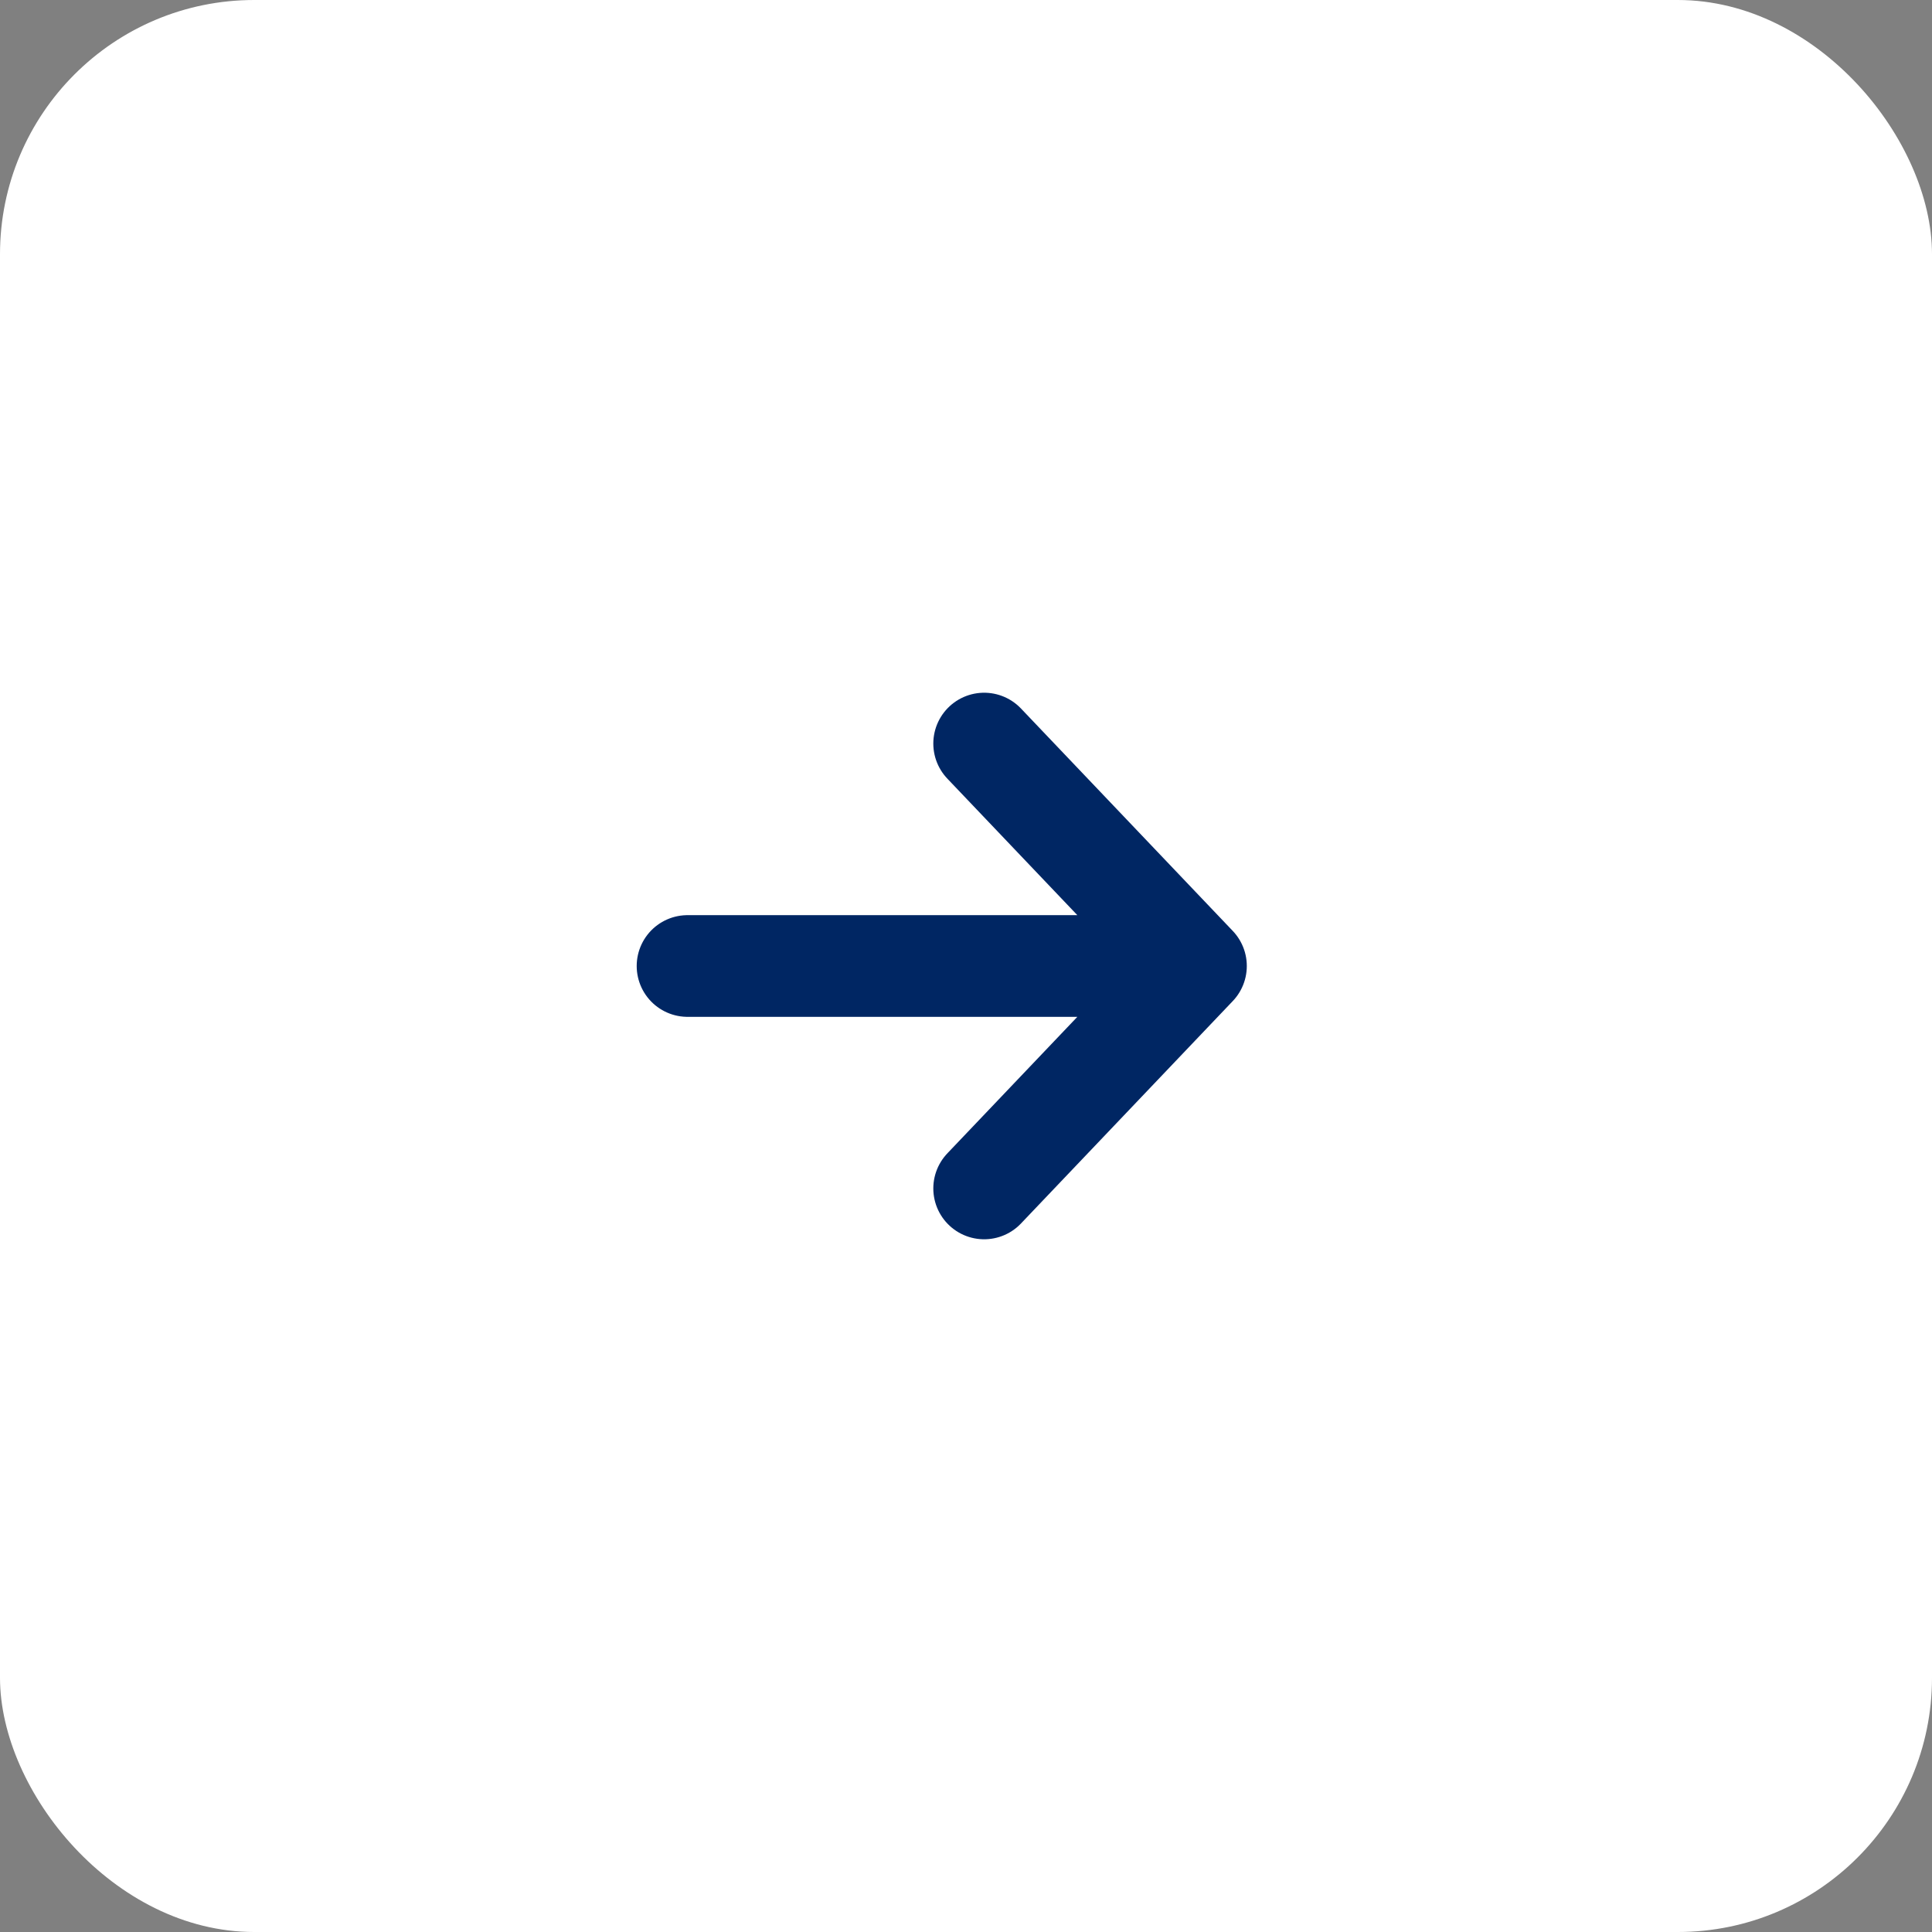 <?xml version="1.0" encoding="UTF-8"?> <svg xmlns="http://www.w3.org/2000/svg" width="38" height="38" viewBox="0 0 38 38" fill="none"><rect x="0" y="0" width="38" height="38" fill="#808080" stroke="none"/><rect width="38" height="38" rx="5" fill="white"></rect><path d="M19.357 14.625L23.523 19M23.523 19L19.357 23.375M23.523 19L13.523 19" stroke="#002663" stroke-width="2" stroke-linecap="round" stroke-linejoin="round"></path></svg> 